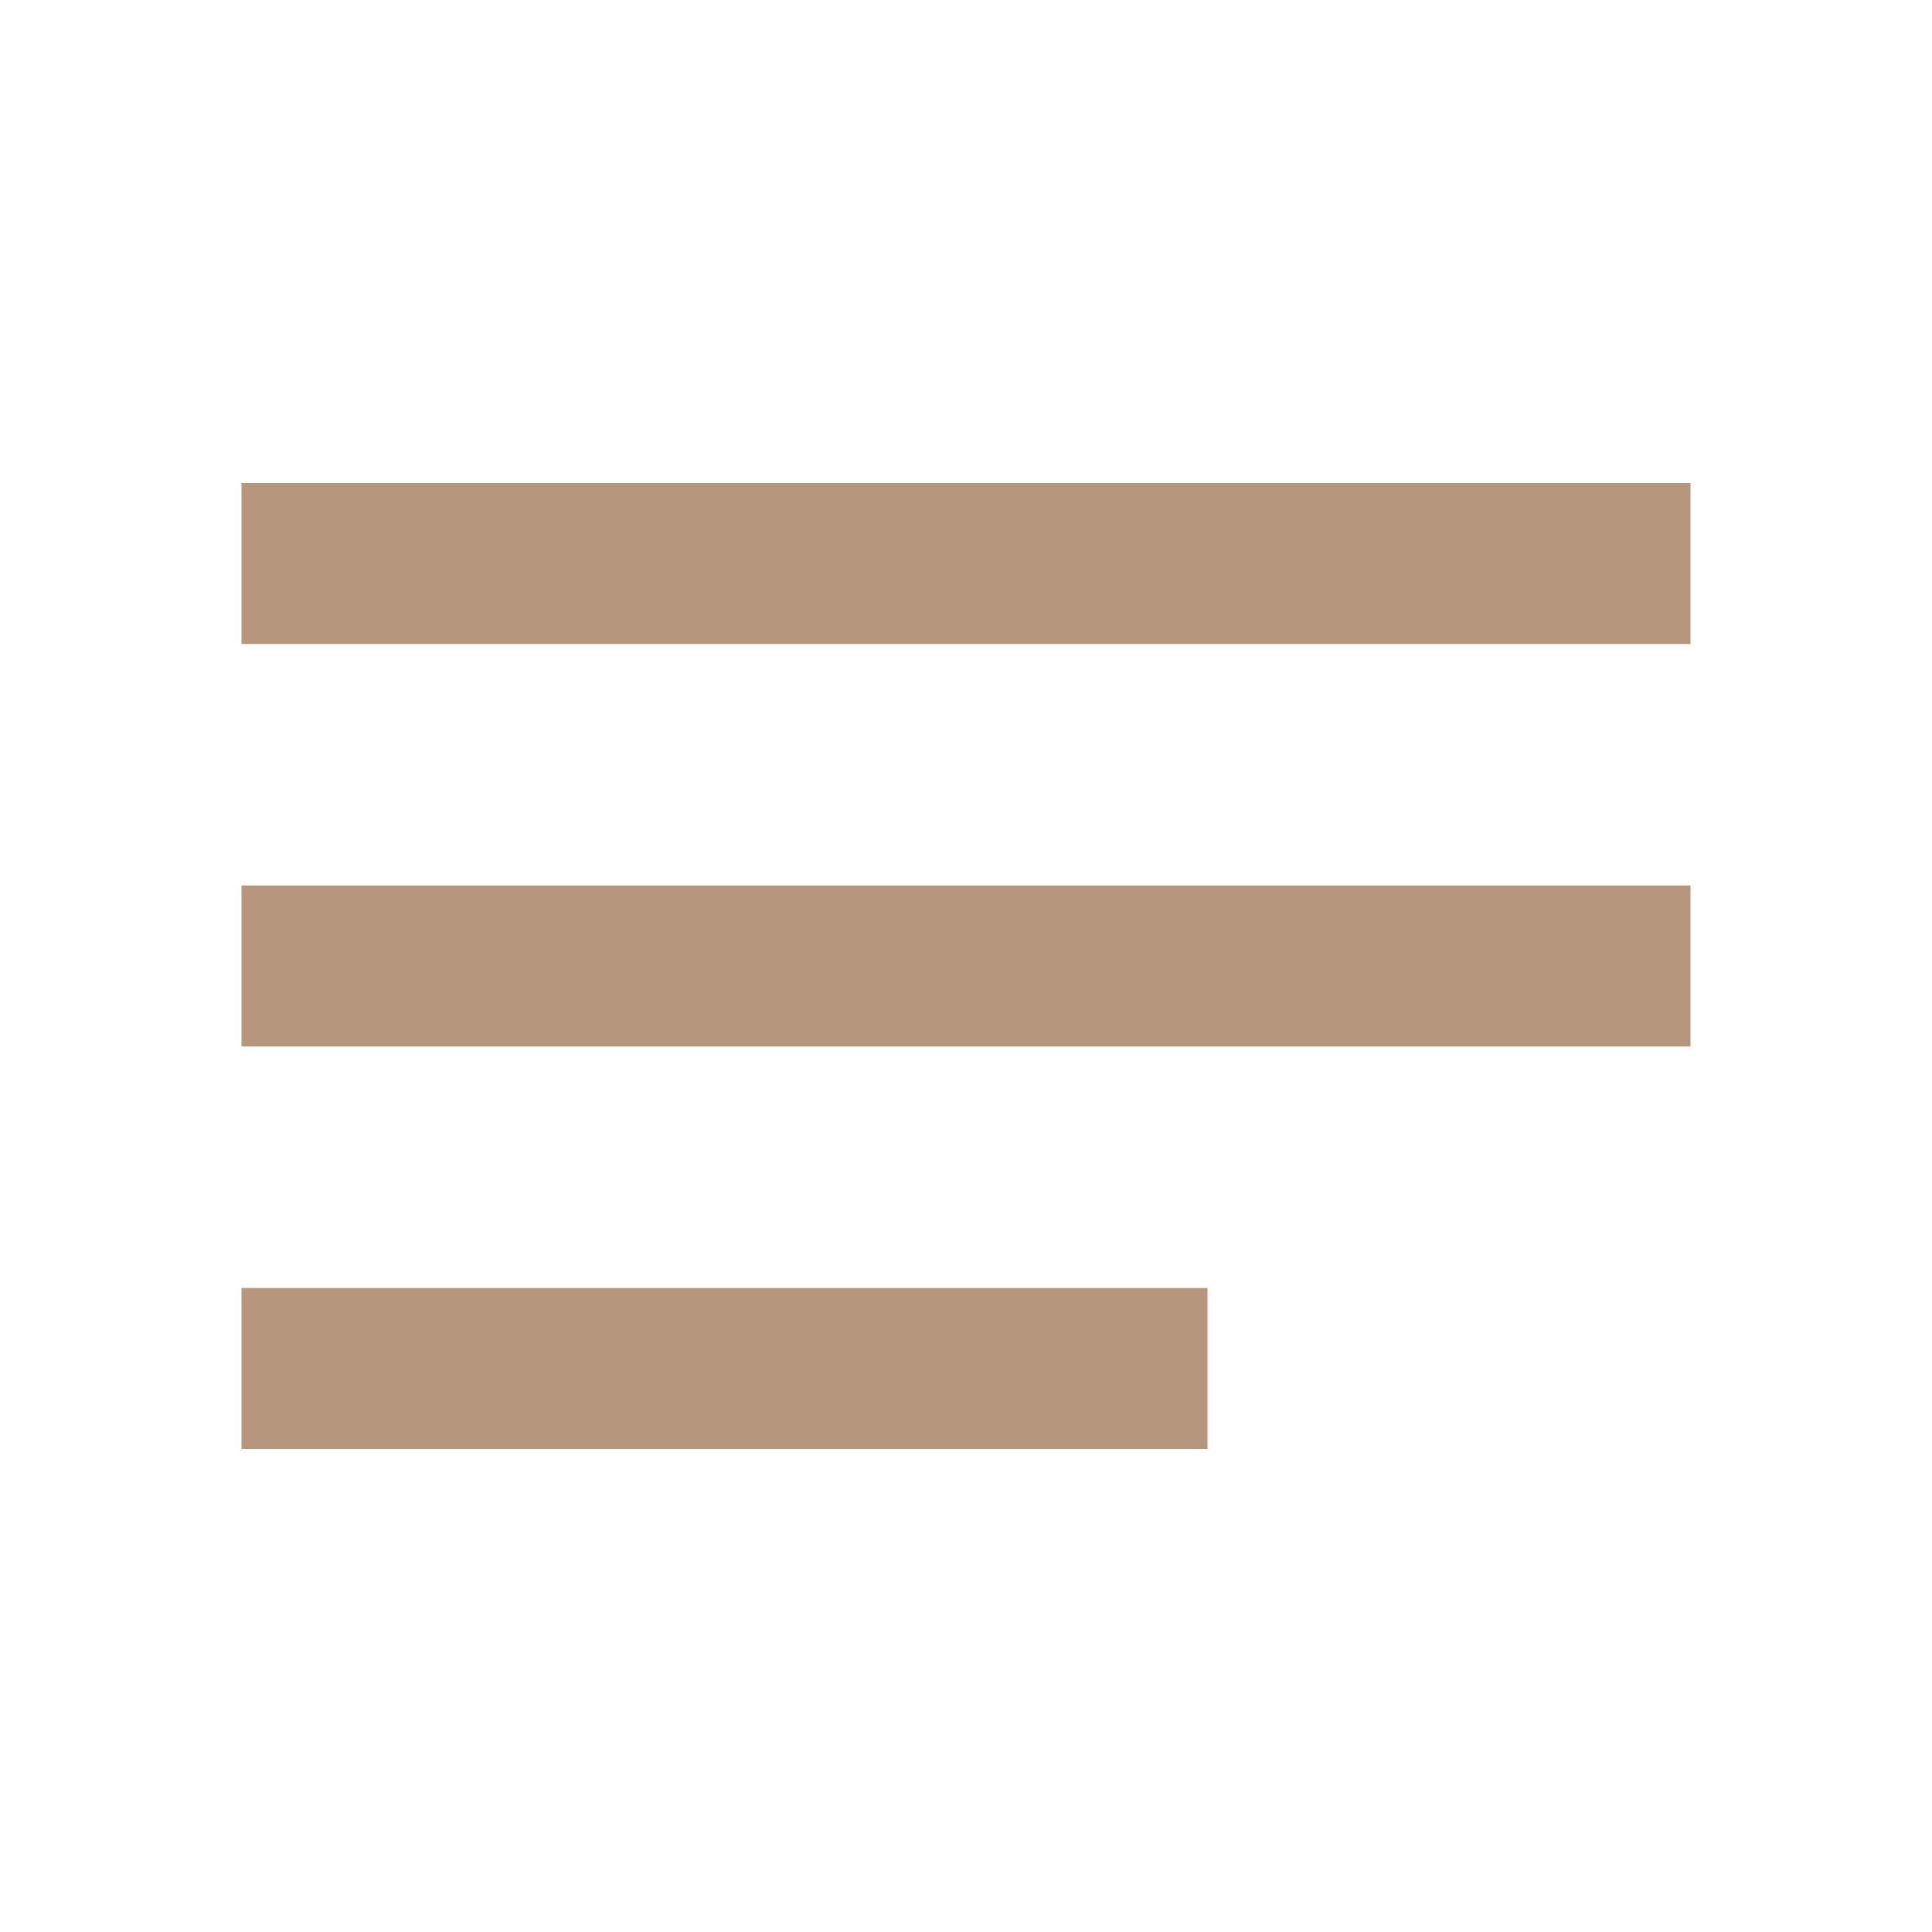 <?xml version="1.0" encoding="UTF-8"?> <svg xmlns="http://www.w3.org/2000/svg" width="24" height="24" viewBox="0 0 24 24" fill="none"> <g clip-path="url(#clip0_13_125)"> <path d="M3 18H15V16H3V18ZM3 6V8H21V6H3ZM3 13H21V11H3V13Z" fill="#B6967D"></path> </g> <defs> <clipPath id="clip0_13_125"> <rect width="24" height="24" fill="white"></rect> </clipPath> </defs> </svg> 